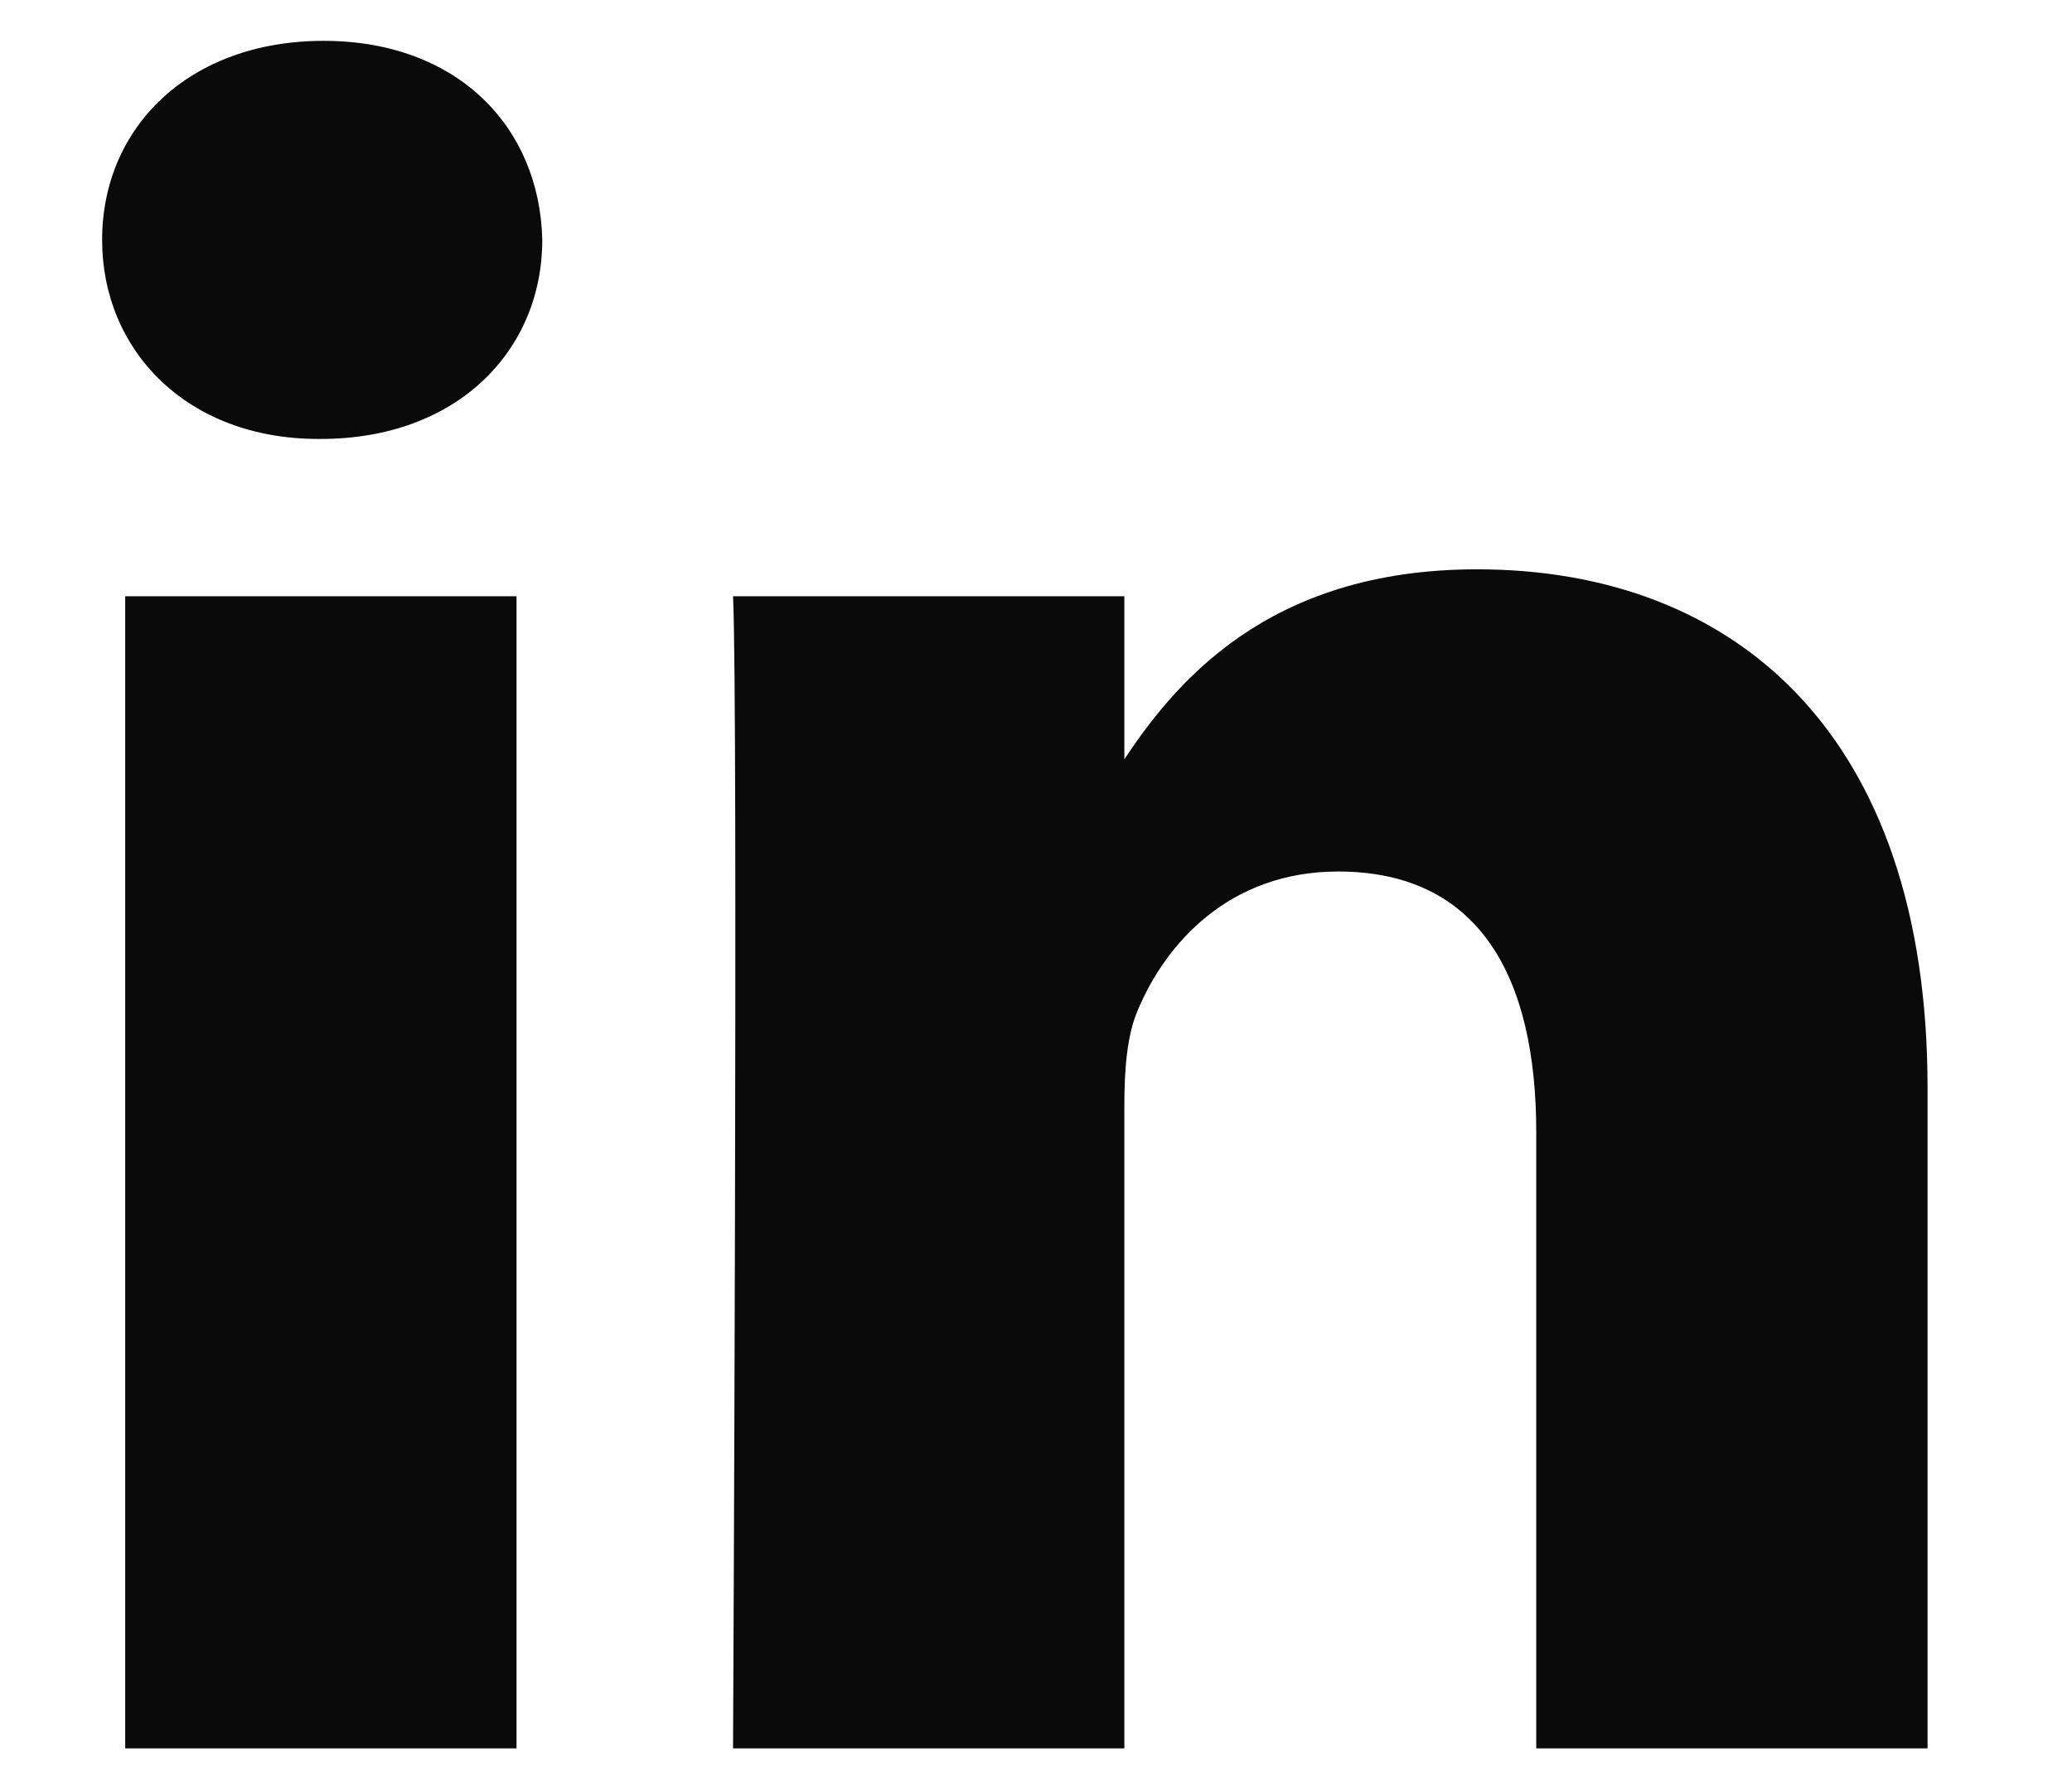 <svg width="14" height="12" viewBox="0 0 14 12" fill="none" xmlns="http://www.w3.org/2000/svg">
<path d="M3.49 11.814V4.029H0.846V11.814H3.49ZM2.168 2.966C3.09 2.966 3.664 2.368 3.664 1.621C3.647 0.857 3.09 0.276 2.186 0.276C1.281 0.276 0.69 0.857 0.69 1.621C0.69 2.368 1.263 2.966 2.151 2.966H2.168H2.168ZM4.953 11.814H7.597V7.467C7.597 7.234 7.614 7.002 7.684 6.835C7.875 6.371 8.31 5.889 9.041 5.889C9.997 5.889 10.38 6.603 10.38 7.649V11.814H13.024V7.35C13.024 4.959 11.72 3.847 9.98 3.847C8.554 3.847 7.927 4.627 7.579 5.158H7.597V4.029H4.953C4.988 4.76 4.953 11.814 4.953 11.814L4.953 11.814Z" fill="#0a0a0a"/>
</svg>
